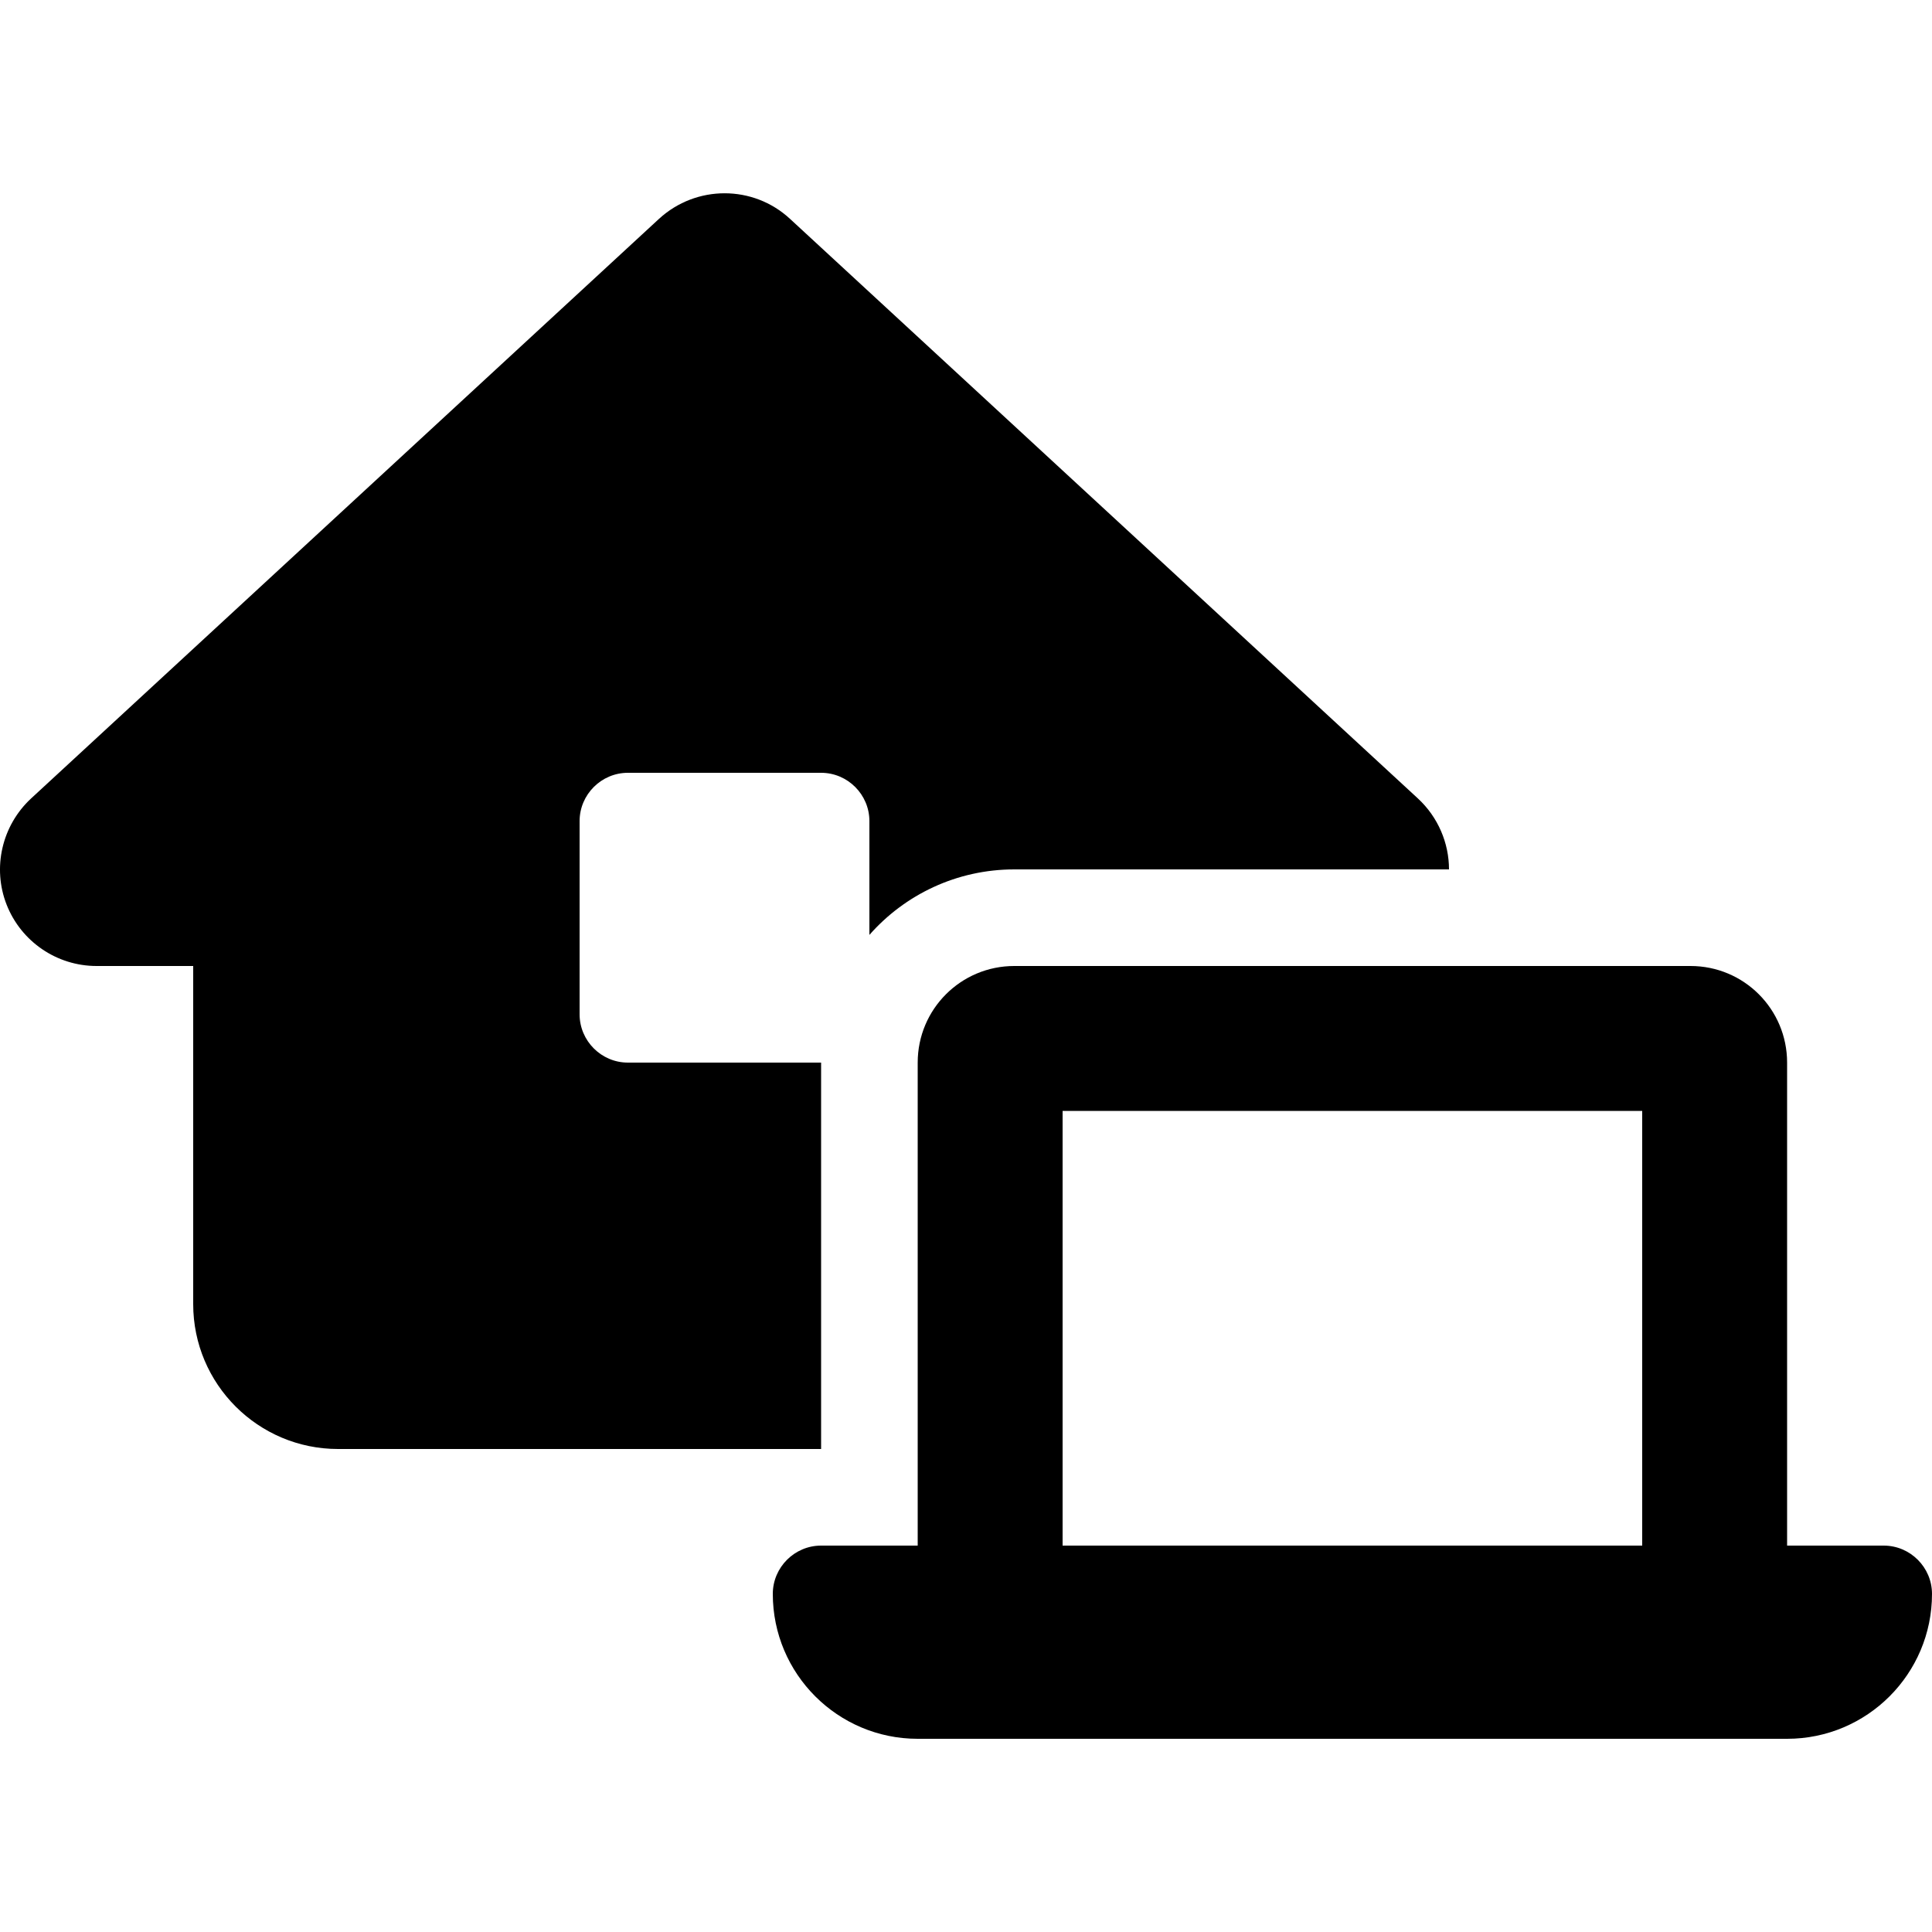 <svg xmlns="http://www.w3.org/2000/svg" width="16" height="16" viewBox="0 0 640 512"><!--!Font Awesome Free 6.6.0 by @fontawesome - https://fontawesome.com License - https://fontawesome.com/license/free Copyright 2024 Fonticons, Inc.--><path d="M218.3 8.5c12.3-11.3 31.2-11.3 43.4 0l208 192c6.7 6.2 10.3 14.8 10.3 23.5H336c-19.1 0-36.3 8.4-48 21.7V208c0-8.8-7.2-16-16-16h-64c-8.8 0-16 7.2-16 16v64c0 8.8 7.2 16 16 16h64v128H112c-26.5 0-48-21.5-48-48V256H32c-13.2 0-25-8.1-29.8-20.3s-1.6-26.2 8.1-35.2zM352 304v144h192V304zm-48-16c0-17.7 14.3-32 32-32h224c17.7 0 32 14.3 32 32v160h32c8.8 0 16 7.2 16 16 0 26.5-21.5 48-48 48H304c-26.5 0-48-21.5-48-48 0-8.8 7.2-16 16-16h32z"/></svg>